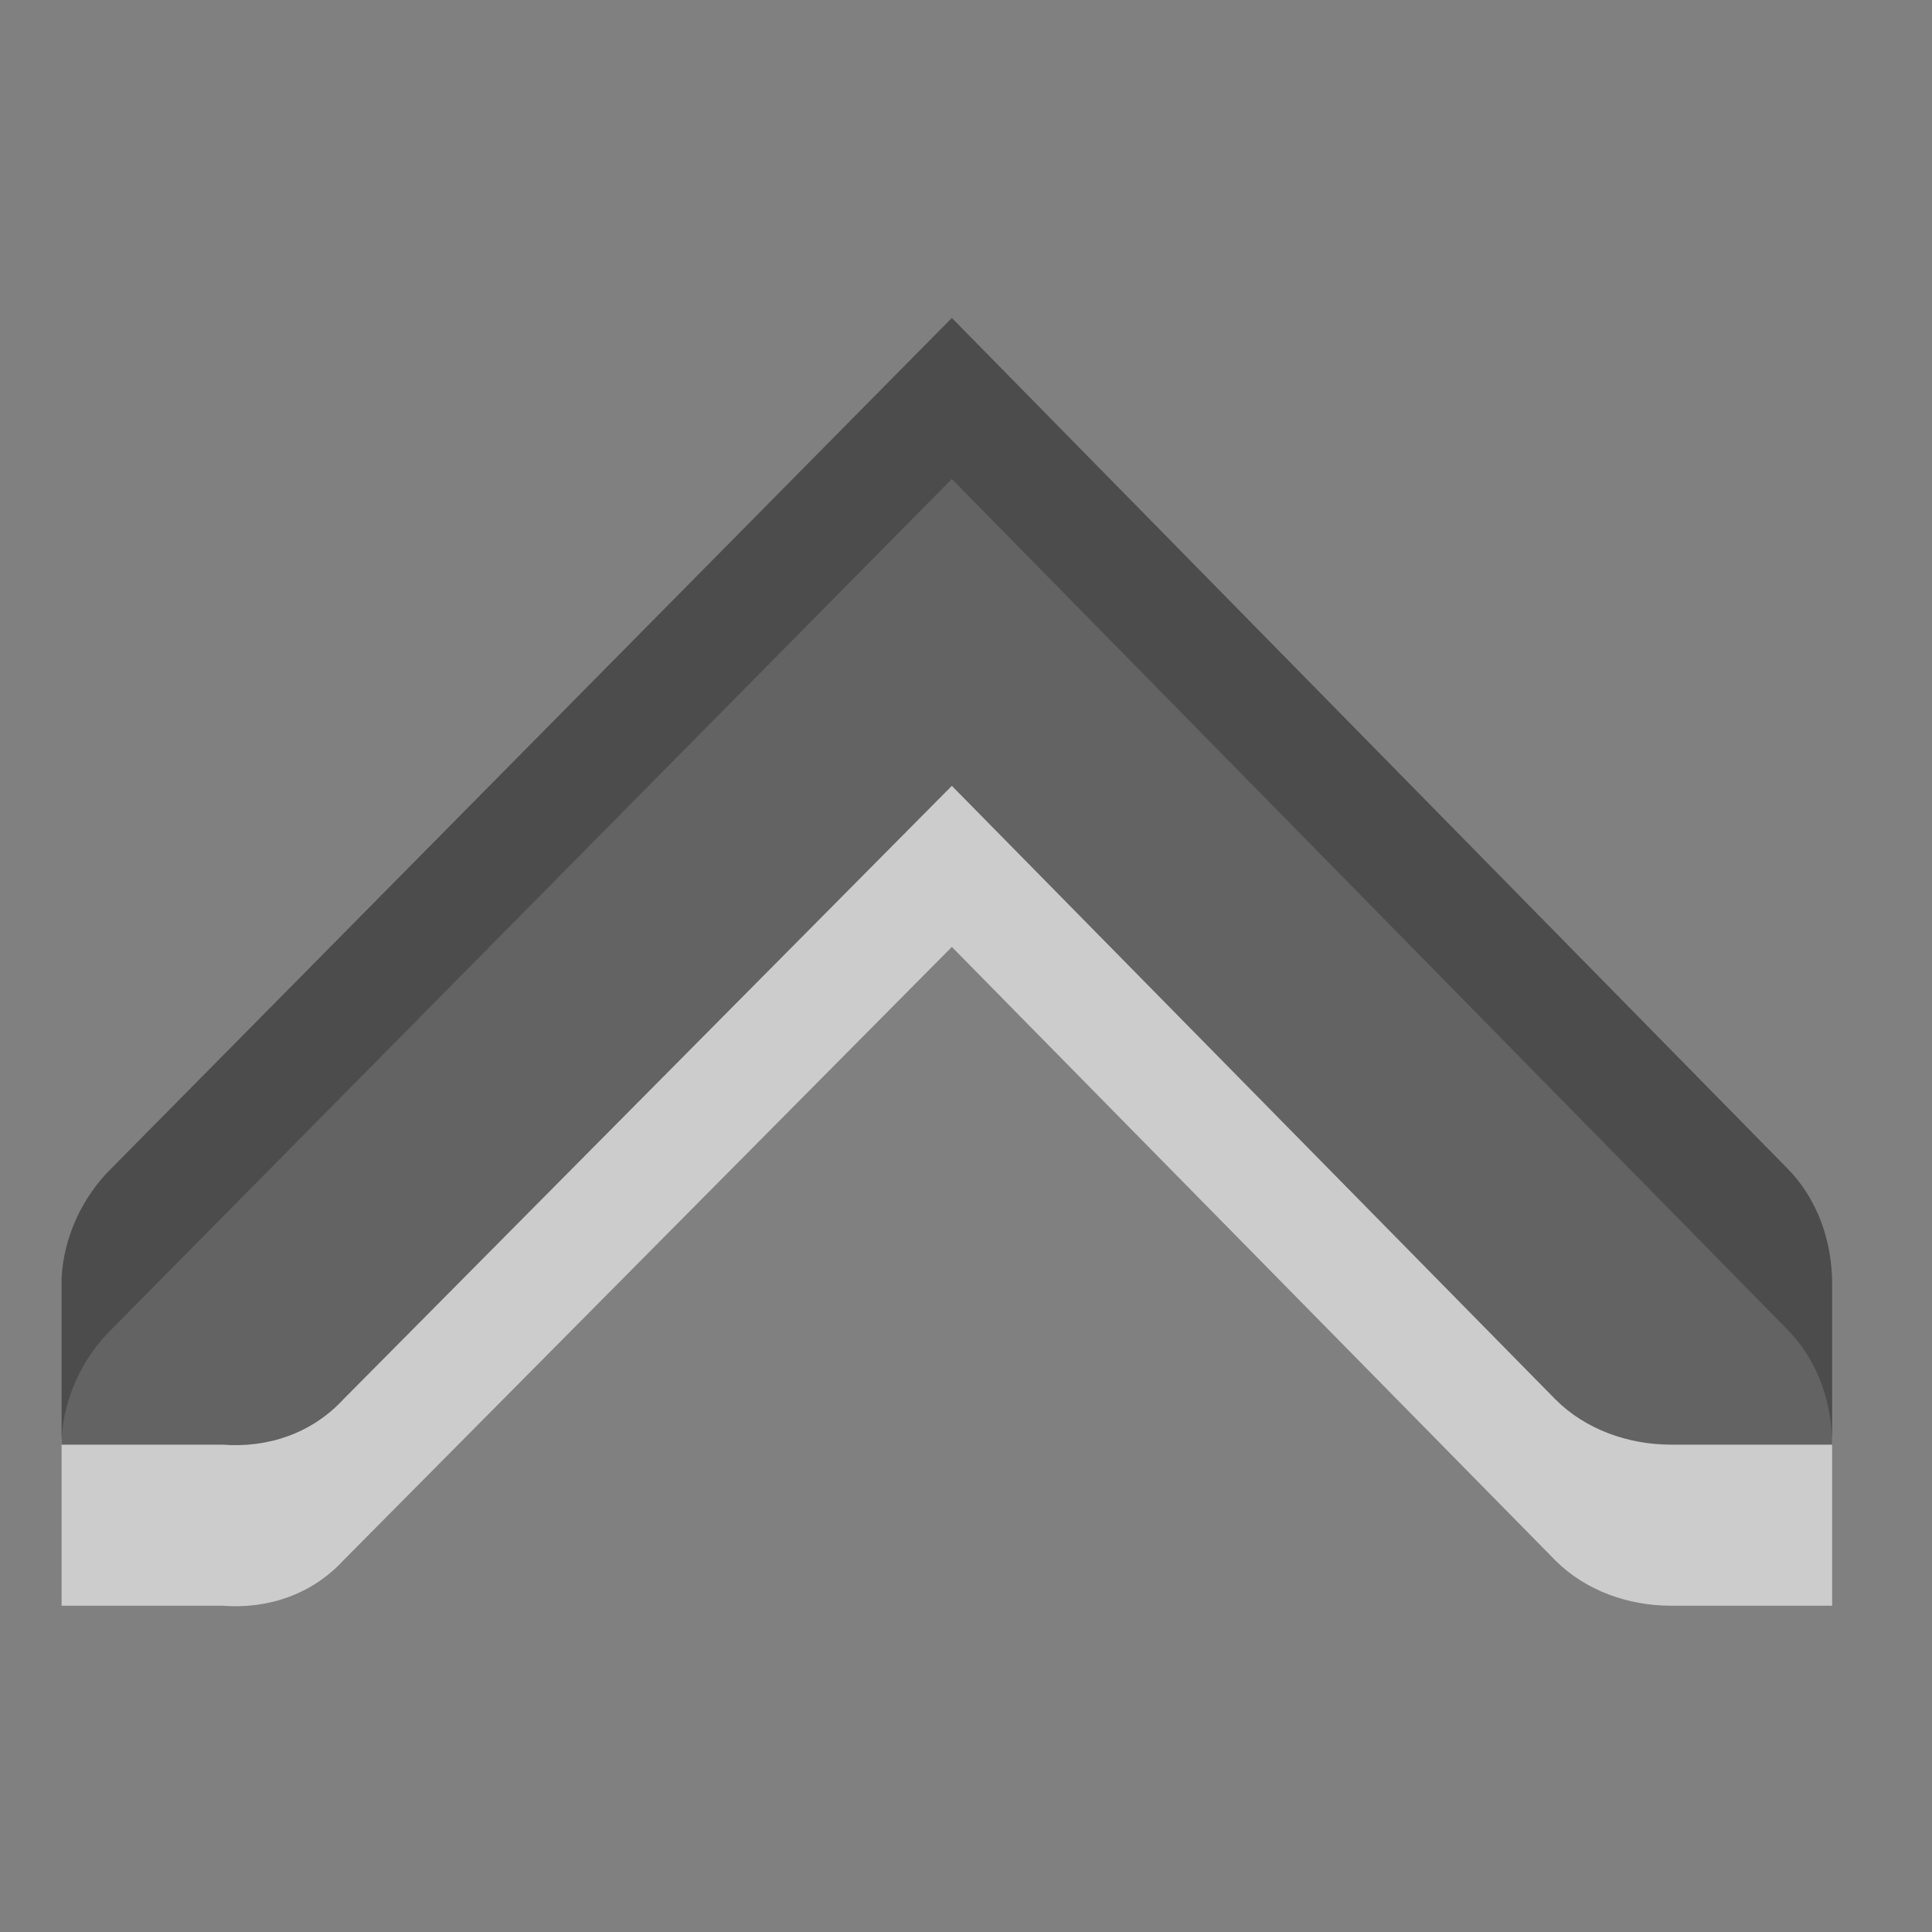 <?xml version="1.0" encoding="UTF-8" standalone="no"?>
<svg
   xmlns:dc="http://purl.org/dc/elements/1.1/"
   xmlns:cc="http://creativecommons.org/ns#"
   xmlns:rdf="http://www.w3.org/1999/02/22-rdf-syntax-ns#"
   xmlns:svg="http://www.w3.org/2000/svg"
   xmlns="http://www.w3.org/2000/svg"
   xmlns:xlink="http://www.w3.org/1999/xlink"
   xmlns:sodipodi="http://sodipodi.sourceforge.net/DTD/sodipodi-0.dtd"
   xmlns:inkscape="http://www.inkscape.org/namespaces/inkscape"
   viewBox="0 0 16 16"
   id="svg3141"
   version="1.1"
   inkscape:version="0.48.3.1 r9886"
   width="100%"
   height="100%"
   sodipodi:docname="go-up.svg">
  <rect x="0" y="0" width="16" height="16" fill="#808080" stroke="none"/>
  <sodipodi:namedview
     pagecolor="#ffffff"
     bordercolor="#666666"
     borderopacity="1"
     objecttolerance="10"
     gridtolerance="10"
     guidetolerance="10"
     inkscape:pageopacity="0"
     inkscape:pageshadow="2"
     inkscape:window-width="640"
     inkscape:window-height="480"
     id="namedview3162"
     showgrid="false"
     inkscape:zoom="14.75"
     inkscape:cx="8"
     inkscape:cy="8.2033898"
     inkscape:window-x="0"
     inkscape:window-y="24"
     inkscape:window-maximized="0"
     inkscape:current-layer="svg3141" />
  <defs
     id="defs3143">
    <linearGradient
       gradientUnits="userSpaceOnUse"
       id="linearGradient951-5"
       x2="0"
       y1="3.007"
       y2="11.024">
      <stop
         offset="0"
         id="stop3146" />
      <stop
         offset="1"
         stop-color="#363636"
         id="stop3148" />
    </linearGradient>
    <linearGradient
       inkscape:collect="always"
       xlink:href="#linearGradient951-5"
       id="linearGradient4114"
       gradientUnits="userSpaceOnUse"
       y1="3.007"
       x2="0"
       y2="11.024" />
    <linearGradient
       inkscape:collect="always"
       xlink:href="#linearGradient951-5"
       id="linearGradient4116"
       gradientUnits="userSpaceOnUse"
       y1="3.007"
       x2="0"
       y2="11.024" />
    <linearGradient
       inkscape:collect="always"
       xlink:href="#linearGradient951-5"
       id="linearGradient4118"
       gradientUnits="userSpaceOnUse"
       y1="3.007"
       x2="0"
       y2="11.024" />
  </defs>
  <g
     style="opacity:0.6;fill:#ffffff"
     id="g3152"
     transform="matrix(0,1.333,1.333,0,-692.65,-134.665)">
    <path
       style="fill:#ffffff"
       inkscape:connector-curvature="0"
       id="path3154"
       d="m 111,520 h -1 -0.031 c -0.255,0.011 -0.51,0.129 -0.688,0.312 l -5.281,5.219 5.281,5.188 c 0.188,0.188 0.453,0.281 0.719,0.281 h 1 v -1 c 0,-0.265 -0.093,-0.531 -0.281,-0.719 l -3.812,-3.75 3.812,-3.781 c 0.211,-0.195 0.303,-0.469 0.281,-0.75 v -1 z" />
  </g>
  <g
     style="opacity:0.7;fill:url(#linearGradient4116)"
     id="g3158"
     transform="matrix(0,1.333,1.333,0,-692.65,-135.999)">
    <path
       inkscape:connector-curvature="0"
       style="fill:url(#linearGradient4114)"
       id="path3160"
       d="m 111,520 h -1 -0.031 c -0.255,0.011 -0.51,0.129 -0.688,0.312 l -5.281,5.219 5.281,5.188 c 0.188,0.188 0.453,0.281 0.719,0.281 h 1 v -1 c 0,-0.265 -0.093,-0.531 -0.281,-0.719 l -3.812,-3.75 3.812,-3.781 c 0.211,-0.195 0.303,-0.469 0.281,-0.75 v -1 z" />
  </g>
</svg>
